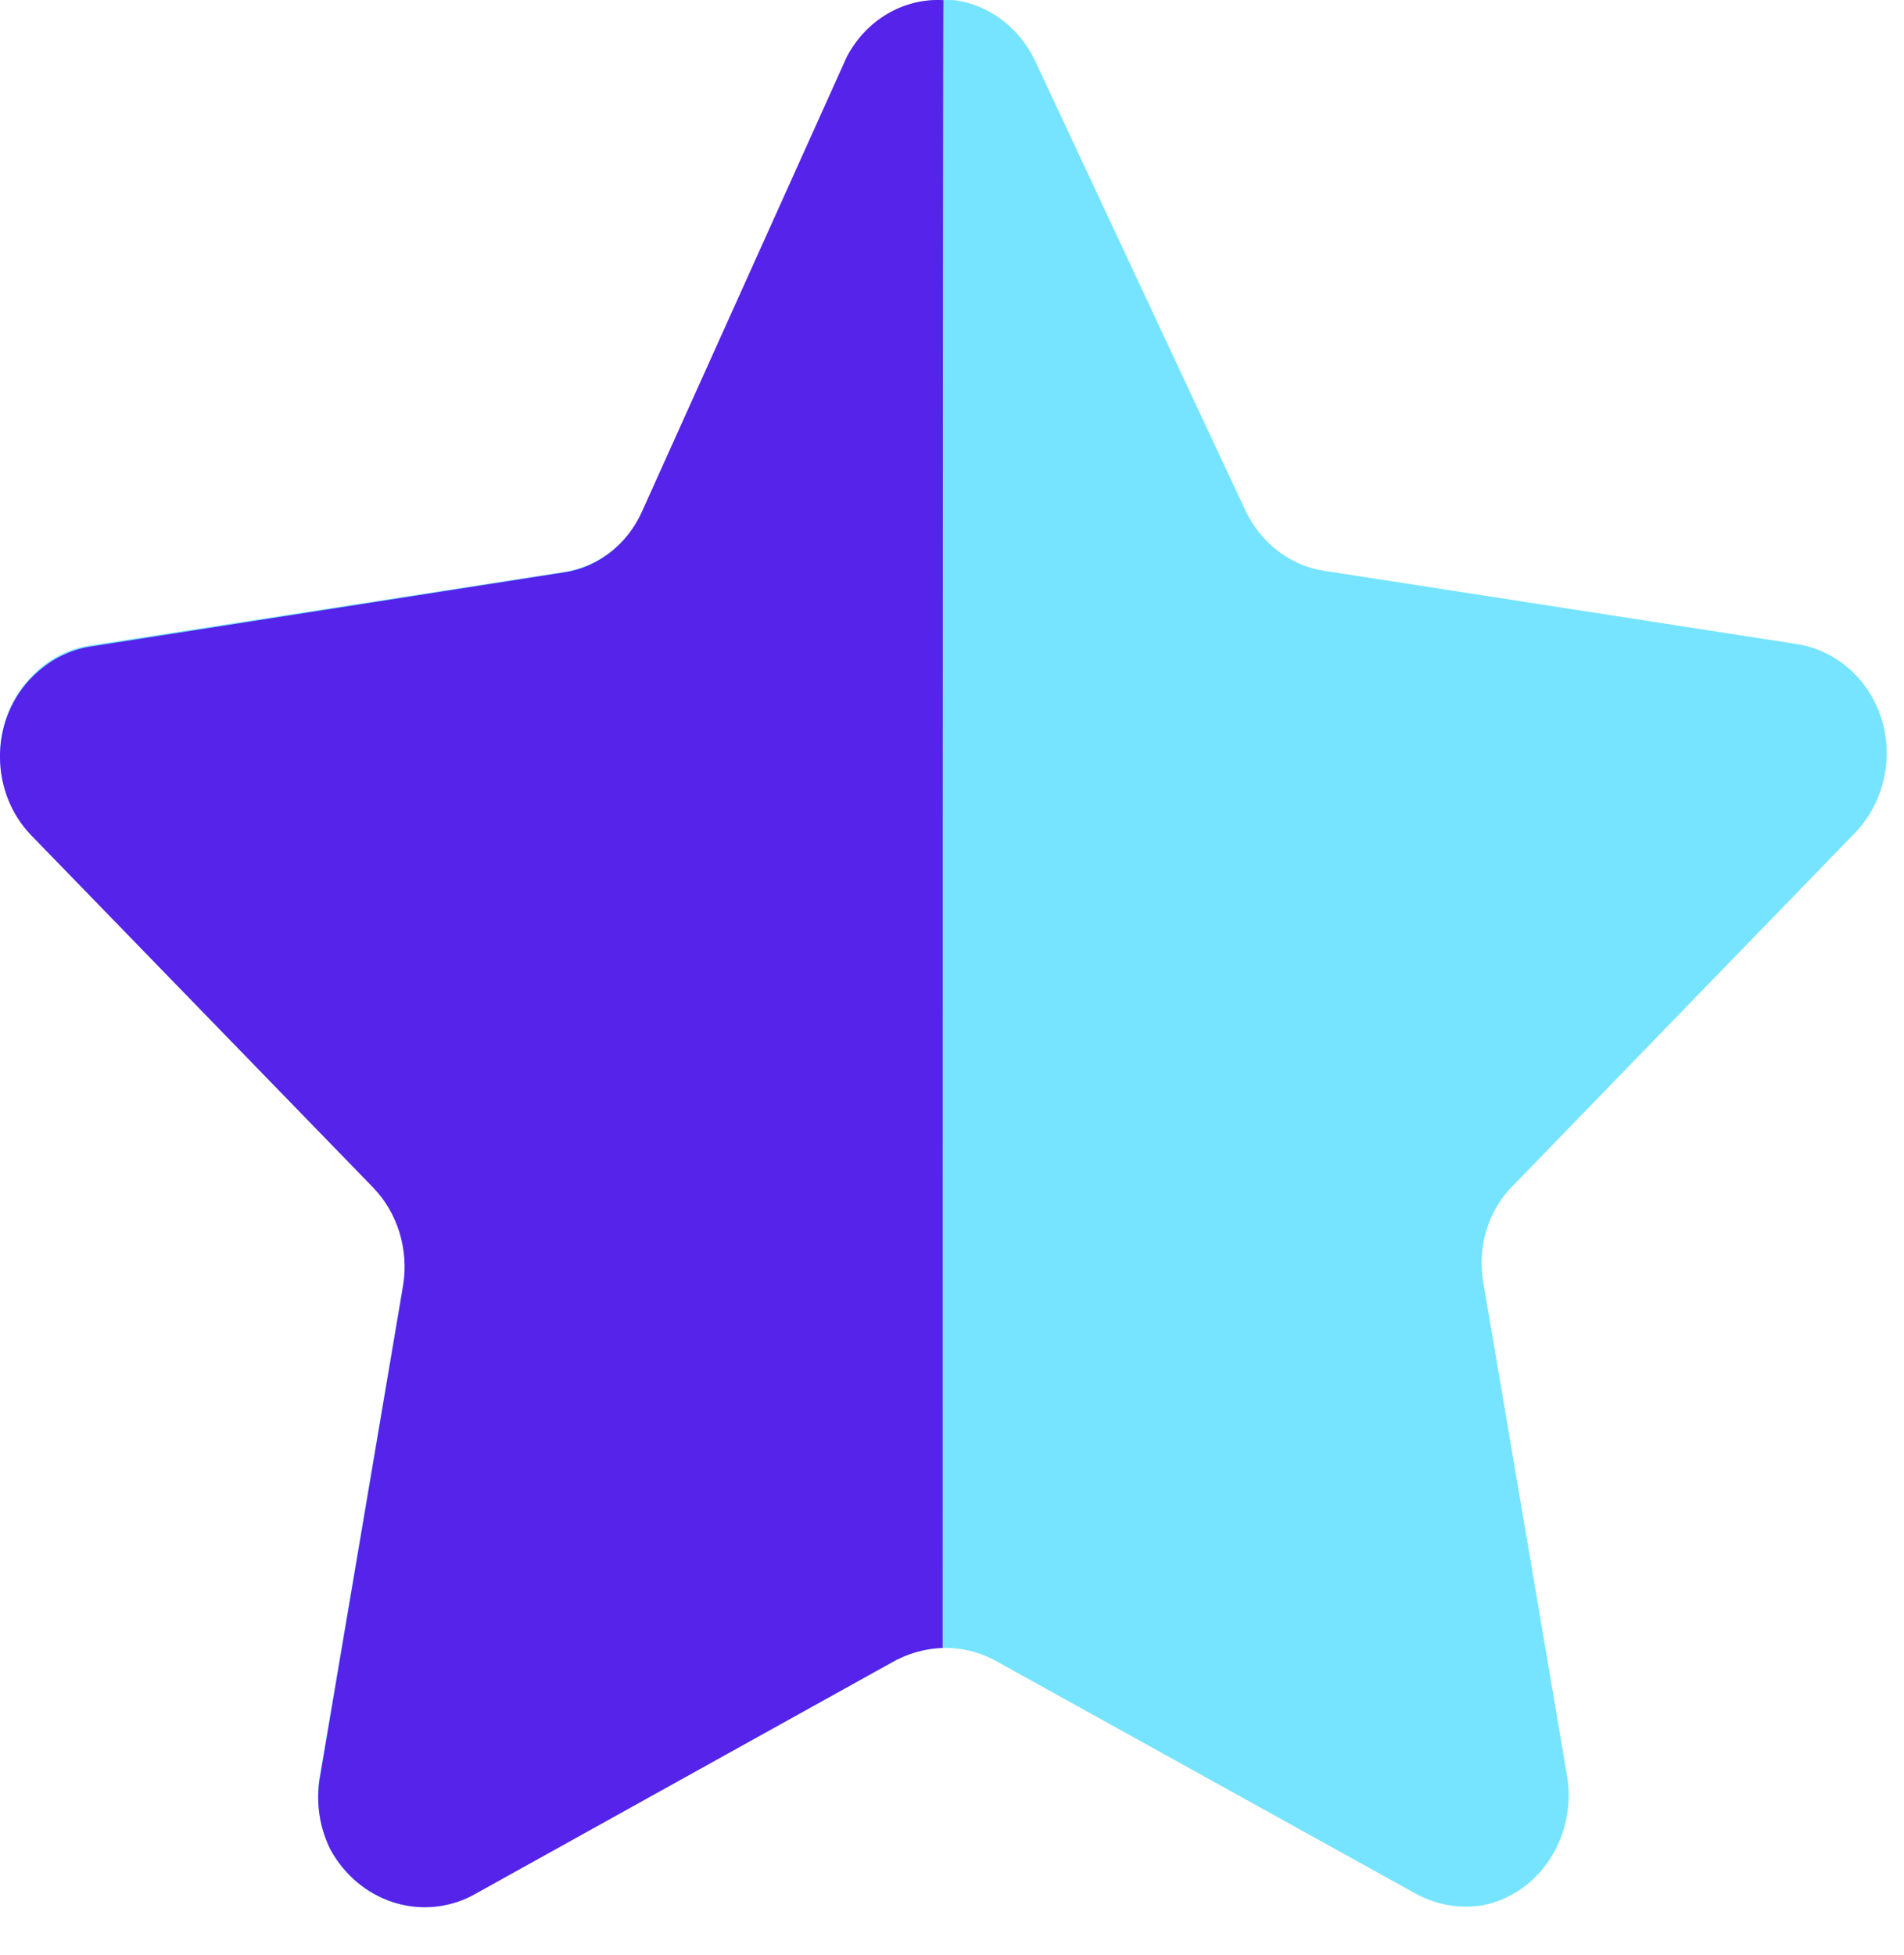 <svg width="38" height="39" viewBox="0 0 38 39" fill="none" xmlns="http://www.w3.org/2000/svg">
<path d="M20.666 1.229L24.858 10.189C25.167 10.838 25.756 11.289 26.436 11.389L35.852 12.848C36.402 12.93 36.901 13.239 37.238 13.71C37.571 14.174 37.714 14.764 37.633 15.343C37.568 15.823 37.355 16.268 37.029 16.609L30.206 23.644C29.707 24.135 29.481 24.862 29.602 25.573L31.281 35.463C31.46 36.657 30.716 37.783 29.602 38.01C29.142 38.088 28.671 38.006 28.257 37.781L19.858 33.127C19.235 32.792 18.498 32.792 17.875 33.127L9.476 37.781C8.444 38.364 7.165 37.968 6.591 36.886C6.378 36.455 6.303 35.964 6.373 35.485L8.052 25.593C8.173 24.884 7.945 24.153 7.448 23.662L0.625 16.631C-0.187 15.797 -0.211 14.425 0.571 13.561C0.587 13.543 0.606 13.523 0.625 13.503C0.949 13.153 1.375 12.93 1.834 12.872L11.25 11.411C11.928 11.309 12.517 10.862 12.828 10.209L16.869 1.229C17.229 0.459 17.975 -0.019 18.785 0.001H19.037C19.739 0.091 20.351 0.554 20.666 1.229Z" fill="#76E4FE"/>
<path d="M18.813 32.877C18.448 32.889 18.093 32.994 17.773 33.18L9.415 37.824C8.393 38.343 7.169 37.94 6.595 36.9C6.383 36.475 6.306 35.988 6.377 35.511L8.047 25.64C8.159 24.922 7.934 24.193 7.443 23.688L0.617 16.659C-0.193 15.815 -0.208 14.43 0.585 13.566C0.597 13.554 0.606 13.544 0.617 13.534C0.941 13.194 1.358 12.969 1.807 12.899L11.231 11.424C11.914 11.332 12.506 10.879 12.806 10.221L16.903 1.128C17.292 0.394 18.038 -0.043 18.828 0.003C18.813 0.599 18.813 32.473 18.813 32.877Z" fill="#5523E9"/>
</svg>
